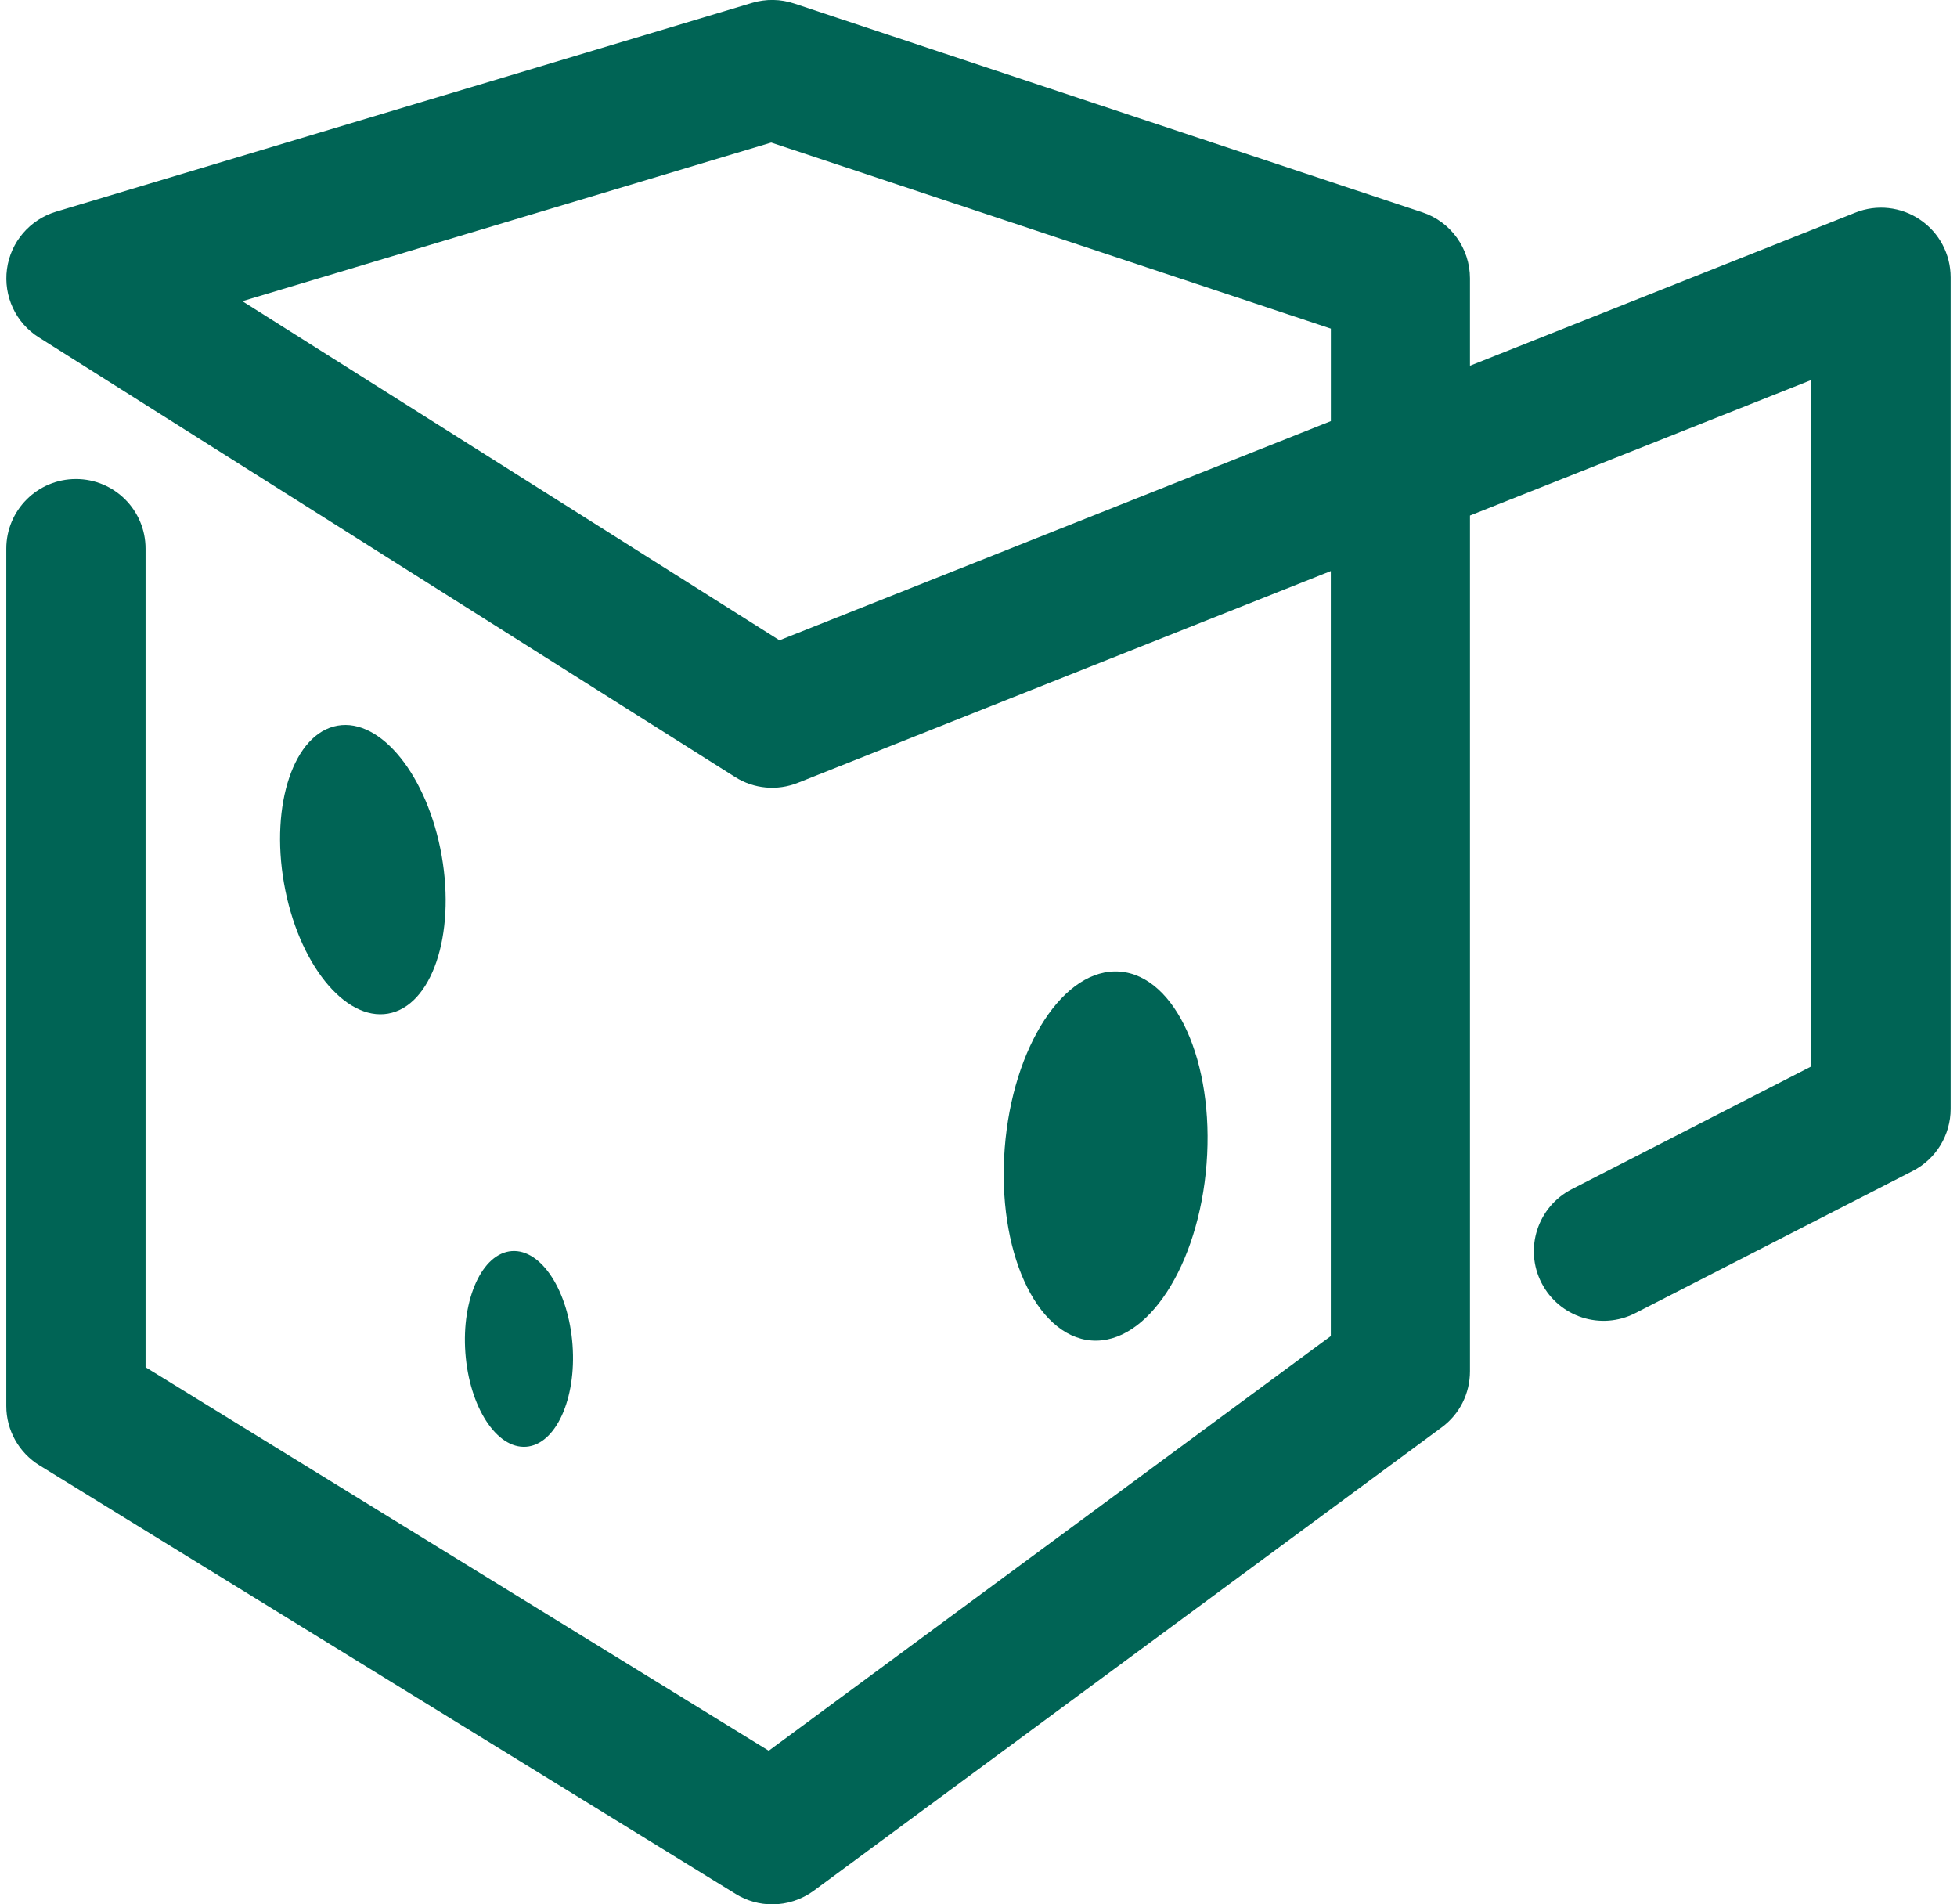<?xml version="1.0" encoding="utf-8"?>
<!-- Generator: Adobe Illustrator 16.0.0, SVG Export Plug-In . SVG Version: 6.00 Build 0)  -->
<!DOCTYPE svg PUBLIC "-//W3C//DTD SVG 1.1//EN" "http://www.w3.org/Graphics/SVG/1.1/DTD/svg11.dtd">
<svg version="1.1" id="Vrstva_1" xmlns="http://www.w3.org/2000/svg" xmlns:xlink="http://www.w3.org/1999/xlink" x="0px" y="0px"
	 width="37px" height="36px" viewBox="0 0 37 36" enable-background="new 0 0 37 36" xml:space="preserve">
<g>
	<g>
		<g>
			<path fill="#006455" d="M14.602,36c-0.238,0-0.478-0.064-0.69-0.195L0.747,27.702c-0.389-0.239-0.628-0.664-0.628-1.121V10.372
				c0-0.728,0.591-1.316,1.317-1.316c0.726,0,1.316,0.588,1.316,1.316v15.474l11.782,7.25l10.627-7.839V10.795l-10.075,4.003
				c-0.391,0.157-0.833,0.116-1.188-0.109L0.733,6.377c-0.438-0.275-0.67-0.782-0.601-1.292s0.431-0.933,0.926-1.083l13.164-3.948
				c0.26-0.077,0.536-0.073,0.794,0.013l11.877,3.947c0.537,0.178,0.899,0.683,0.899,1.249v1.651l7.285-2.894
				c0.405-0.163,0.864-0.112,1.225,0.133c0.362,0.245,0.578,0.652,0.578,1.09v15.72c0,0.494-0.277,0.948-0.717,1.173l-5.246,2.688
				c-0.647,0.331-1.439,0.076-1.772-0.571s-0.075-1.44,0.571-1.772l4.531-2.322V7.183l-6.455,2.563v16.176
				c0,0.42-0.195,0.811-0.533,1.06l-11.877,8.763C15.15,35.913,14.877,36,14.602,36z M4.583,5.694l10.154,6.41l10.425-4.143V6.212
				L14.581,2.695L4.583,5.694z"/>
		</g>
	</g>
	<g>
		
			<ellipse transform="matrix(0.985 -0.173 0.173 0.985 -2.736 1.431)" fill="#006455" cx="6.855" cy="16.441" rx="1.513" ry="2.763"/>
	</g>
	<g>
		
			<ellipse transform="matrix(0.997 -0.073 0.073 0.997 -1.837 0.785)" fill="#006455" cx="9.816" cy="25.508" rx="1.016" ry="1.855"/>
	</g>
	<g>
		
			<ellipse transform="matrix(0.997 0.077 -0.077 0.997 1.758 -1.554)" fill="#006455" cx="20.892" cy="21.865" rx="1.914" ry="3.497"/>
	</g>
</g>
</svg>
